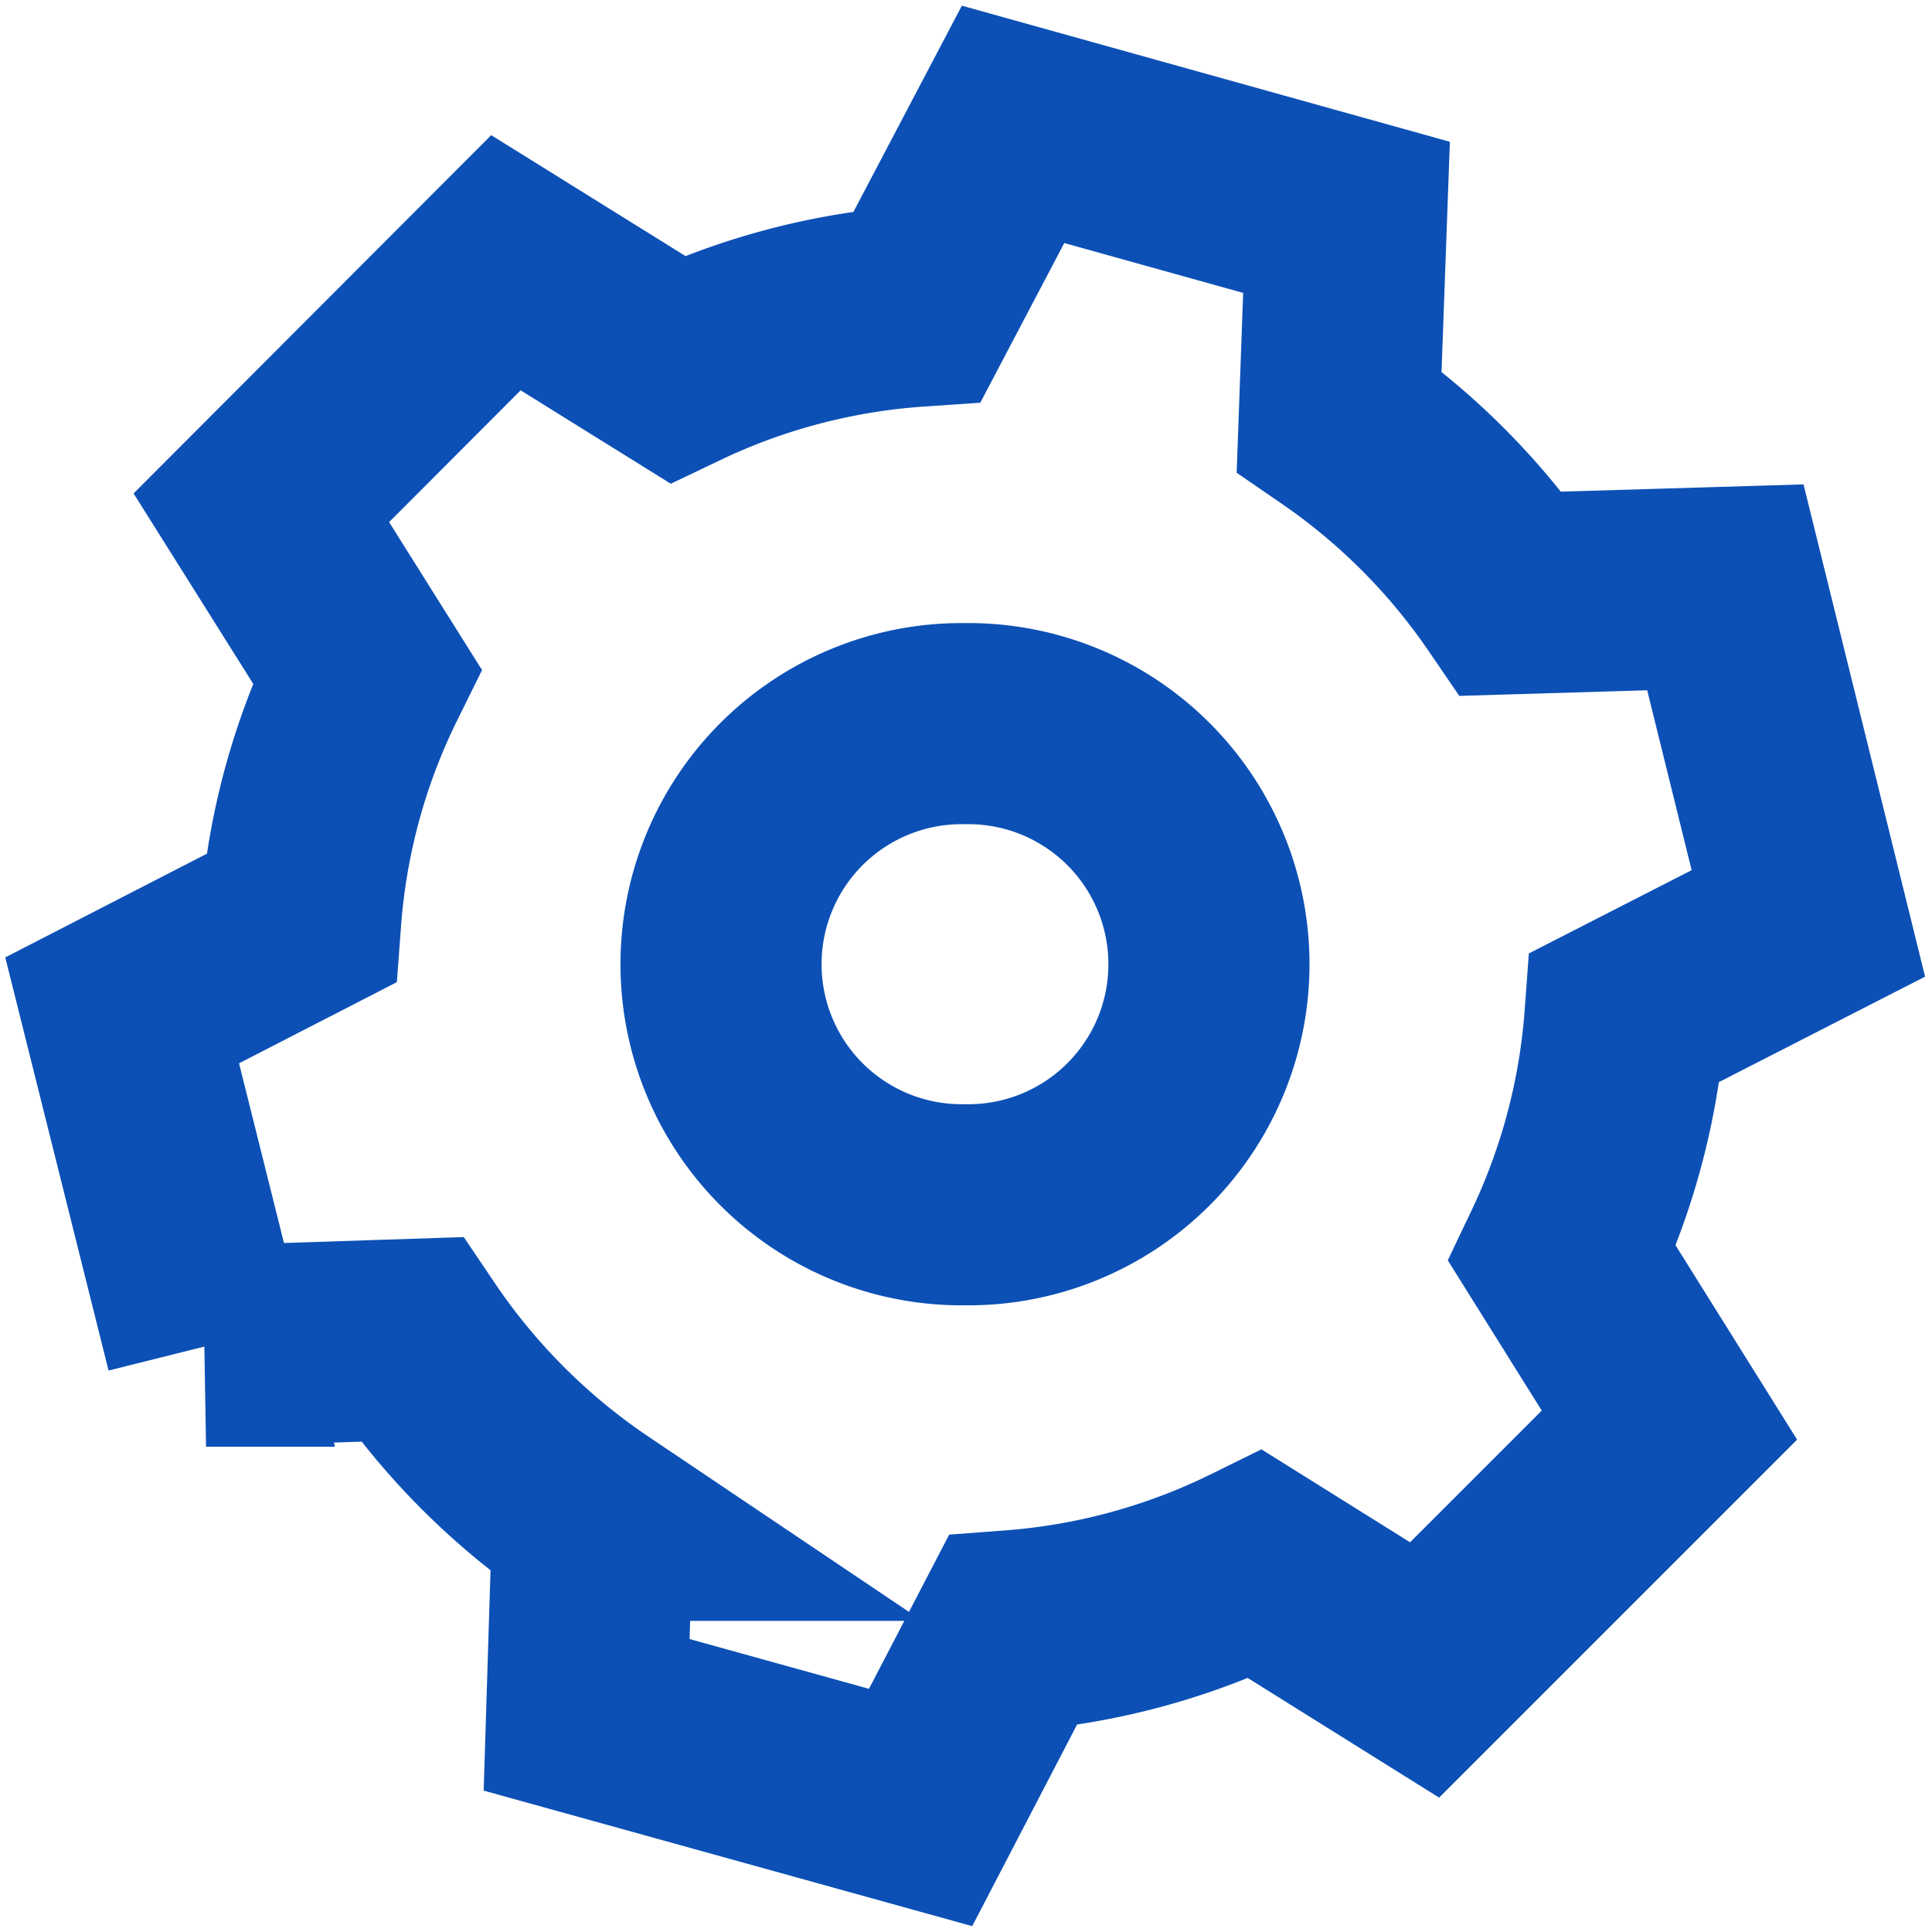 <svg xmlns="http://www.w3.org/2000/svg" width="22" height="22" fill="none"><g stroke="#0C50B6" stroke-miterlimit="10" stroke-width="2.29" clip-path="url(#a)"><path d="m2.347 15.329-.956-3.824 2.034-1.046c.071-.95.323-1.89.754-2.762L2.976 5.782l2.785-2.79 1.95 1.213a7.537 7.537 0 0 1 2.736-.718l1.089-2.071 3.797 1.059-.084 2.321a7.579 7.579 0 0 1 1.96 1.965l2.438-.073.945 3.827-2.088 1.068a7.544 7.544 0 0 1-.714 2.694l1.22 1.951-2.788 2.788-1.924-1.203a7.54 7.54 0 0 1-2.768.756l-1.047 2.013-3.803-1.055.069-2.215a7.62 7.62 0 0 1-2.063-2.06l-2.34.077Z"/><path d="M10.95 13.719h.077a2.739 2.739 0 0 0 0-5.479h-.077a2.739 2.739 0 0 0 0 5.479Z"/></g><defs><clipPath id="a"><path fill="#fff" d="M0 0h21.99v22H0z"/></clipPath></defs></svg>